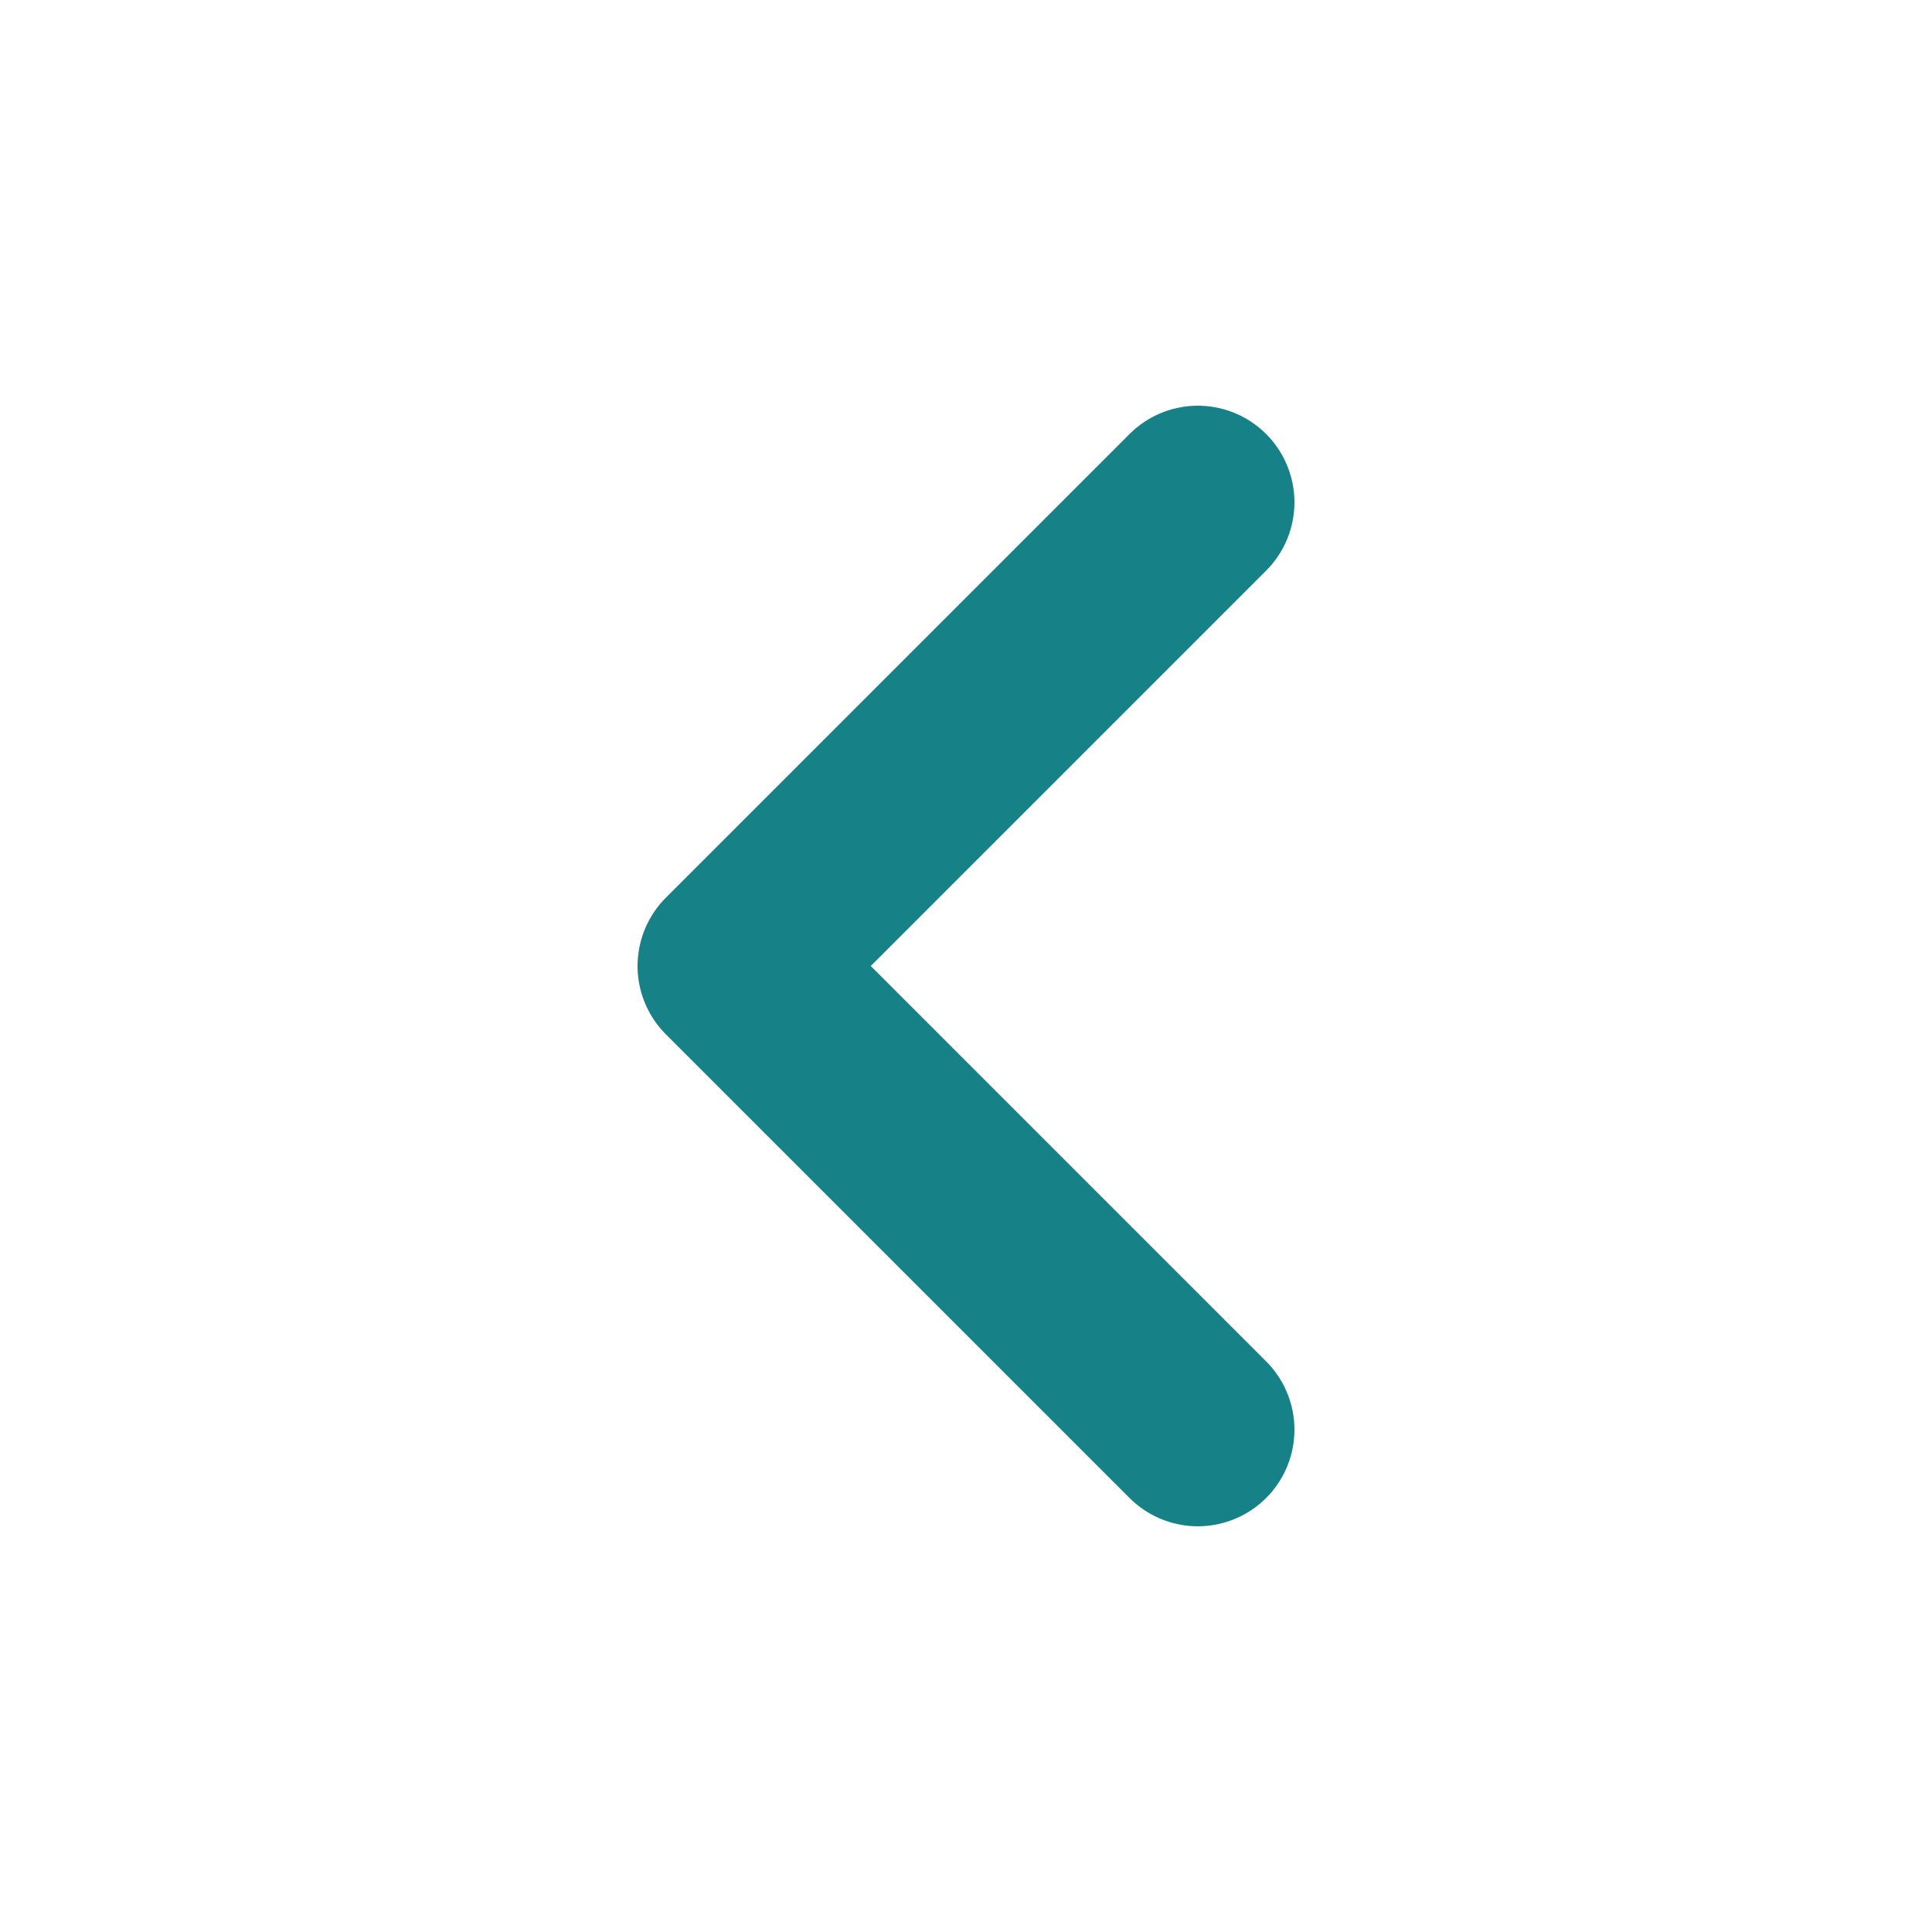 <svg width="30" height="30" viewBox="0 0 30 30" fill="none" xmlns="http://www.w3.org/2000/svg">
<path d="M18.6 22.2L11.4 15L18.6 7.8" stroke="#168288" stroke-width="3" stroke-linecap="round" stroke-linejoin="round"/>
</svg>

